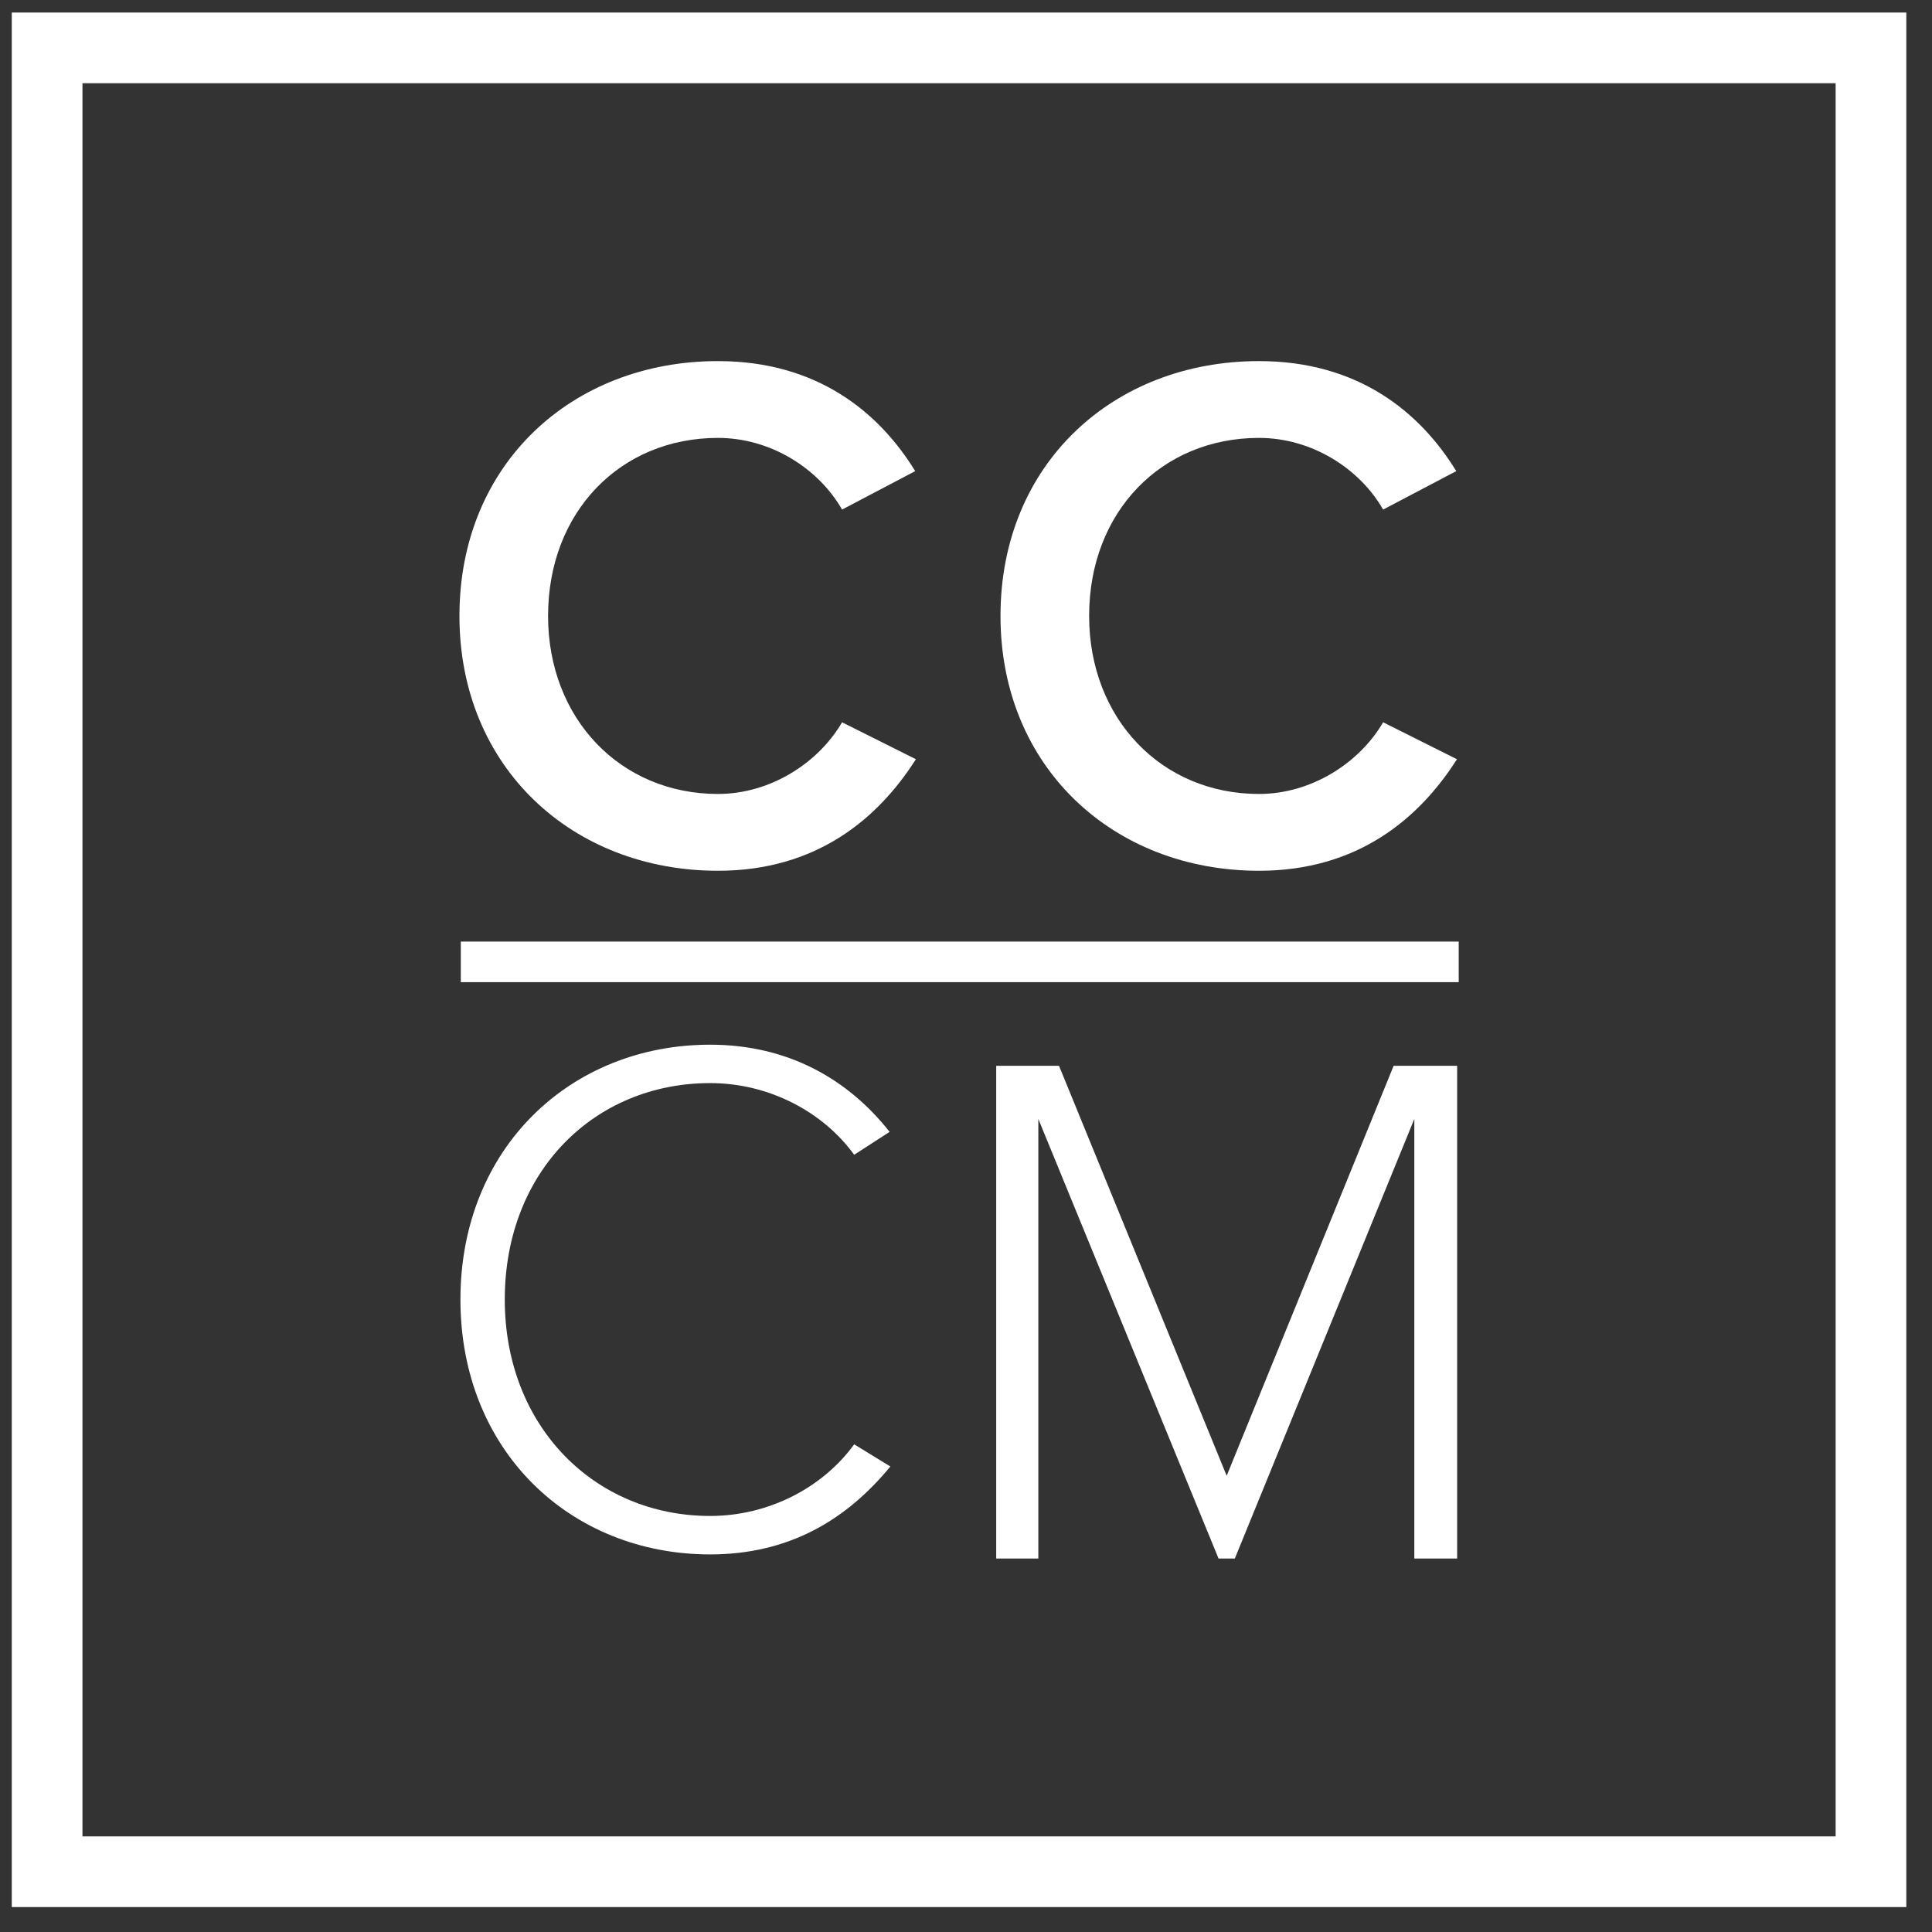 <?xml version="1.0" encoding="UTF-8" standalone="no"?>
<svg width="41px" height="41px" viewBox="0 0 41 41" version="1.1" xmlns="http://www.w3.org/2000/svg" xmlns:xlink="http://www.w3.org/1999/xlink">
    <rect x="0" y="0" width="41" height="41" fill="#333333" stroke="none"/>
    <!-- Generator: sketchtool 39 (31667) - http://www.bohemiancoding.com/sketch -->
    <title>CA64F243-6FB6-42E5-91FB-A0CCE1654EFE</title>
    <desc>Created with sketchtool.</desc>
    <defs></defs>
    <g id="Page-1" stroke="none" stroke-width="1" fill="none" fill-rule="evenodd">
        <g id="CCCM---Landing-July-16" transform="translate(-246, -17)">
            <g id="Header" transform="translate(-3, 0)">
                <g id="Logo" transform="translate(250, 18)">
                    <polygon id="Stroke-1" stroke="#FFFFFF" stroke-width="1.5" points="0 0.016 38.705 0.016 38.705 38.721 0 38.721"></polygon>
                    <path d="M8.75,12.071 C8.75,8.842 11.148,6.663 14.236,6.663 C16.337,6.663 17.653,7.744 18.422,8.998 L16.87,9.814 C16.368,8.936 15.349,8.293 14.236,8.293 C12.167,8.293 10.631,9.861 10.631,12.071 C10.631,14.25 12.167,15.849 14.236,15.849 C15.349,15.849 16.368,15.19 16.87,14.328 L18.437,15.112 C17.638,16.366 16.337,17.479 14.236,17.479 C11.148,17.479 8.75,15.285 8.75,12.071" id="Fill-2" fill="#FFFFFF"></path>
                    <path d="M20.232,12.071 C20.232,8.842 22.63,6.663 25.718,6.663 C27.819,6.663 29.136,7.744 29.904,8.998 L28.352,9.814 C27.85,8.936 26.831,8.293 25.718,8.293 C23.649,8.293 22.113,9.861 22.113,12.071 C22.113,14.25 23.649,15.849 25.718,15.849 C26.831,15.849 27.85,15.19 28.352,14.328 L29.919,15.112 C29.12,16.366 27.819,17.479 25.718,17.479 C22.63,17.479 20.232,15.285 20.232,12.071" id="Fill-3" fill="#FFFFFF"></path>
                    <polyline id="Fill-4" fill="#FFFFFF" points="29.014 32.074 29.014 22.746 25.205 32.074 24.859 32.074 21.035 22.746 21.035 32.074 20.141 32.074 20.141 21.618 21.474 21.618 25.032 30.318 28.575 21.618 29.923 21.618 29.923 32.074 29.014 32.074"></polyline>
                    <path d="M8.771,26.578 C8.771,23.365 11.107,21.17 14.07,21.17 C15.731,21.17 17.001,21.907 17.879,23.02 L17.127,23.506 C16.468,22.597 15.324,21.985 14.07,21.985 C11.624,21.985 9.712,23.851 9.712,26.578 C9.712,29.275 11.624,31.171 14.07,31.171 C15.324,31.171 16.468,30.56 17.127,29.651 L17.895,30.121 C16.954,31.266 15.731,31.987 14.07,31.987 C11.107,31.987 8.771,29.792 8.771,26.578" id="Fill-5" fill="#FFFFFF"></path>
                    <polygon id="Fill-6" fill="#FFFFFF" points="8.779 18.982 29.956 18.982 29.956 19.843 8.779 19.843"></polygon>
                </g>
            </g>
        </g>
    </g>
</svg>